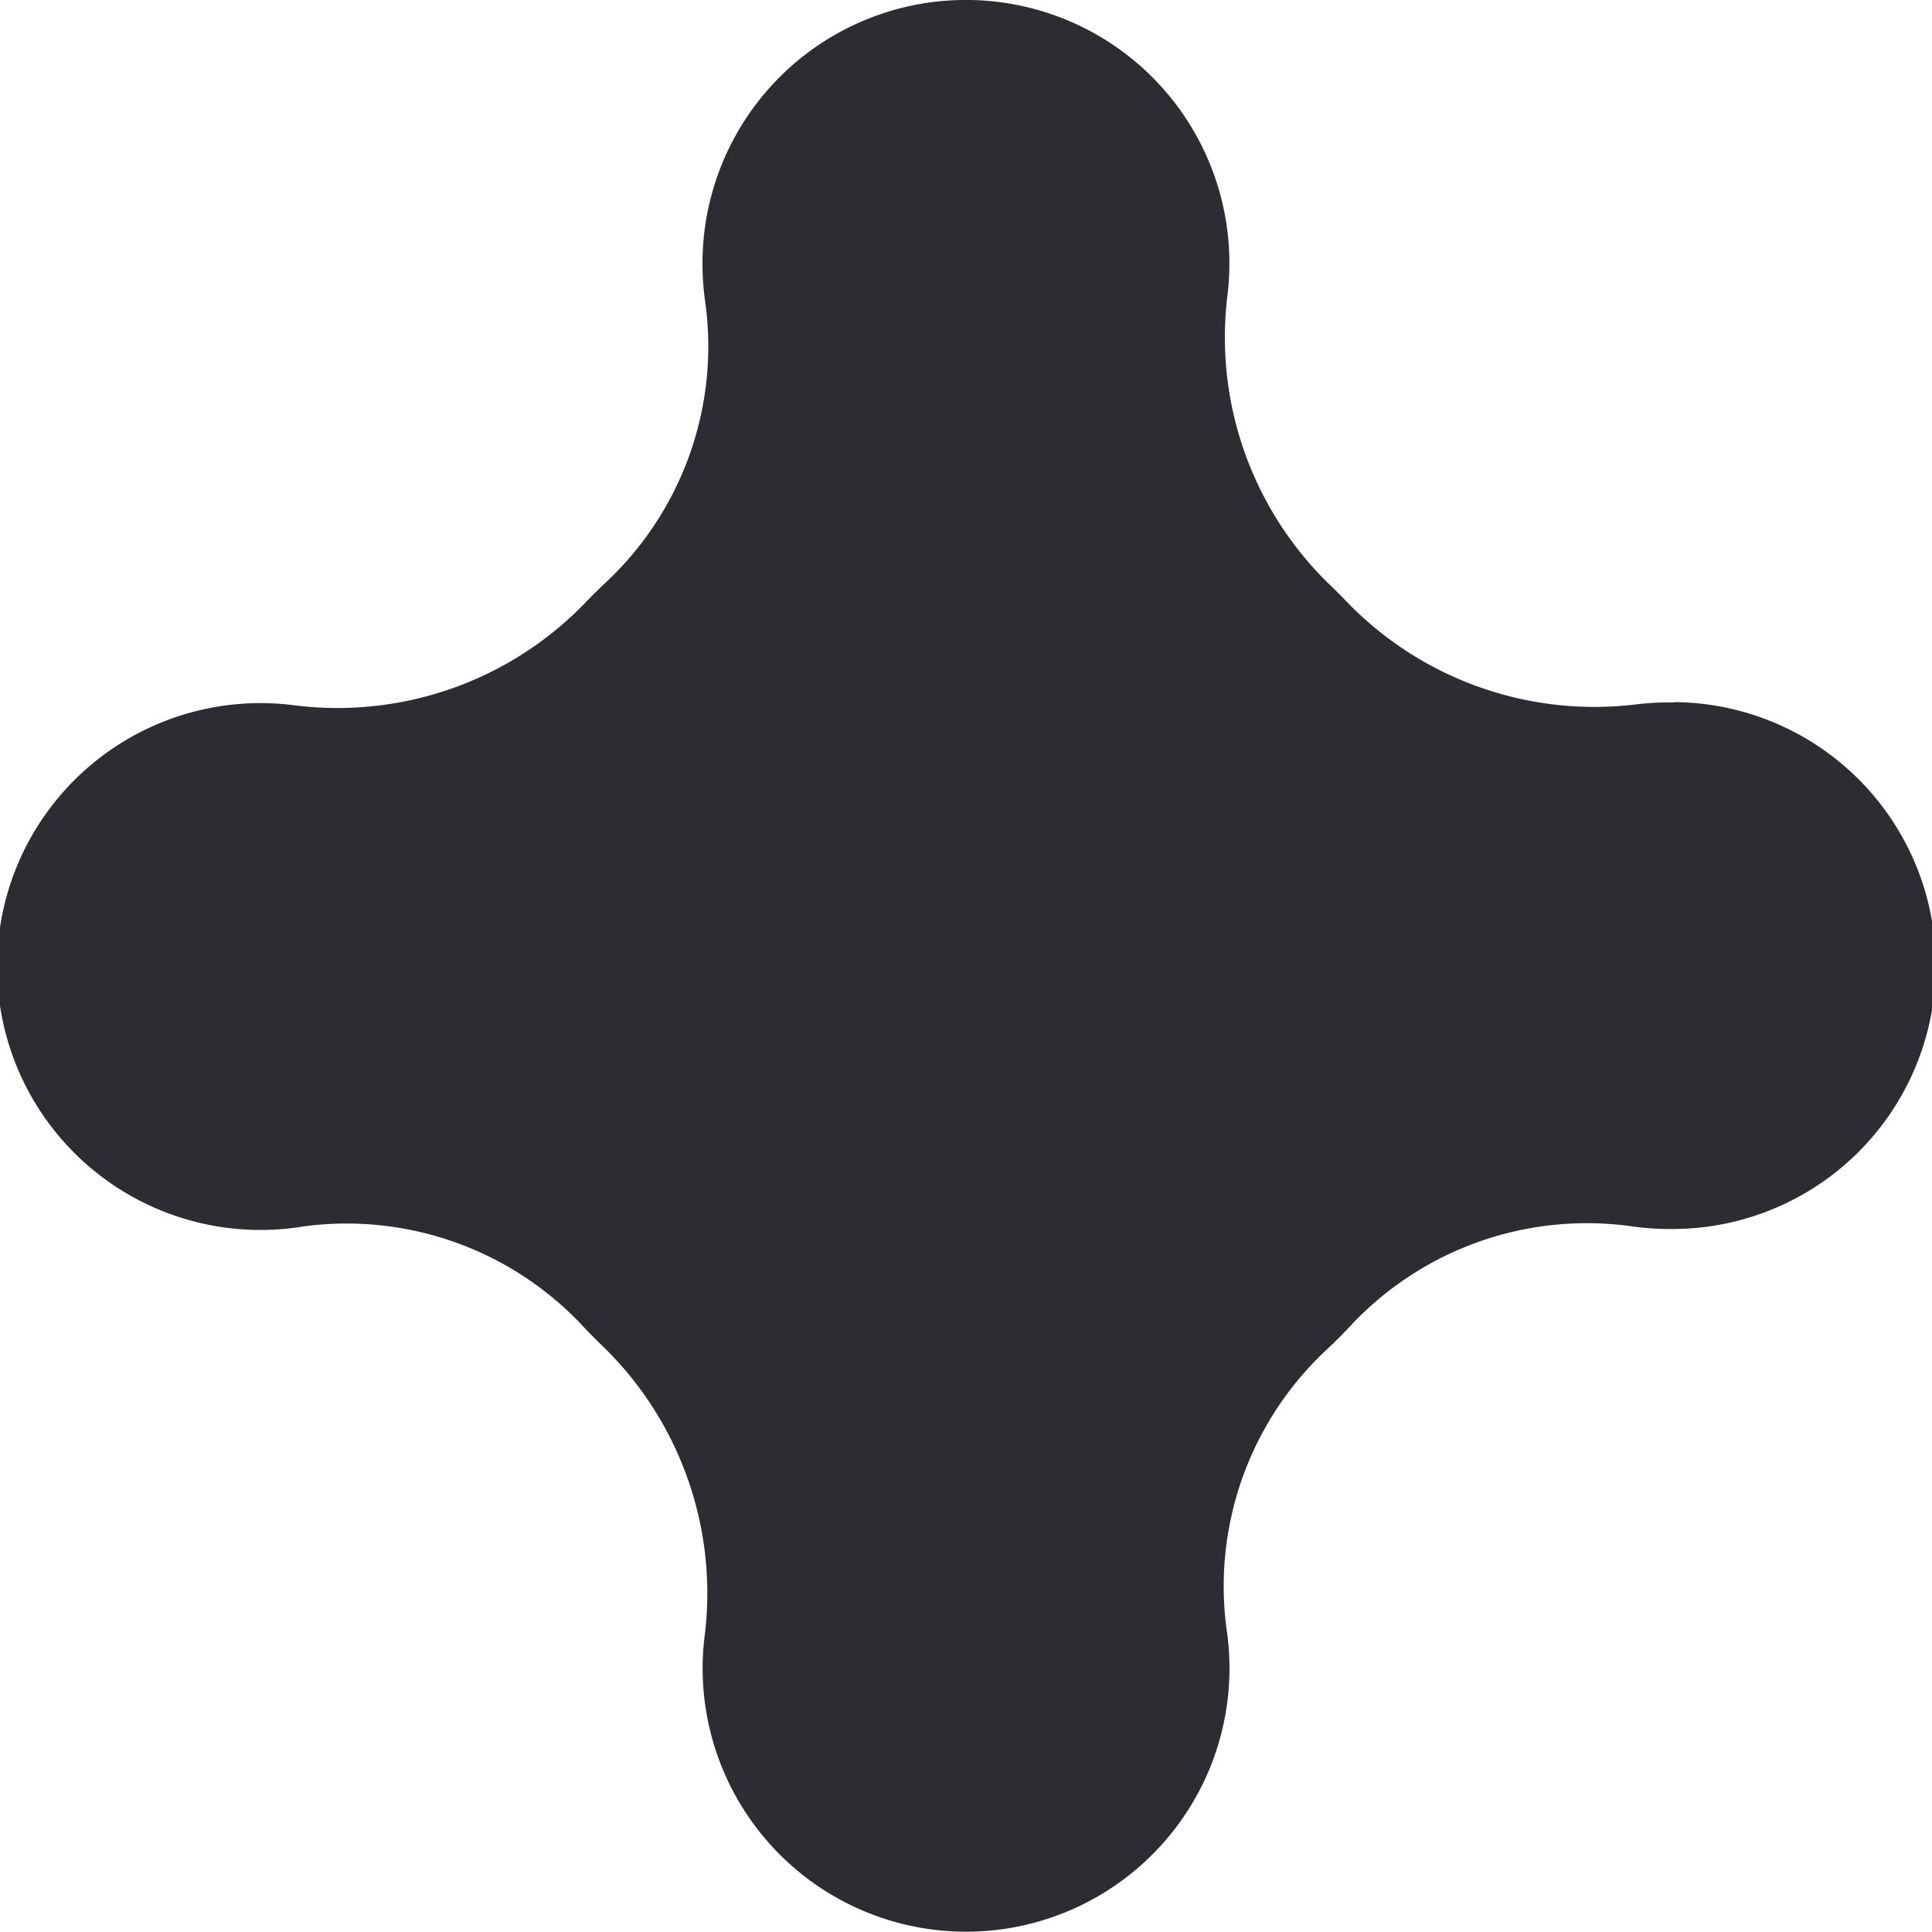 <svg xmlns="http://www.w3.org/2000/svg" width="11.001" height="11.001" viewBox="0 0 11.001 11.001"><path id="Path_339" data-name="Path 339" d="M13.7,8.166a1.588,1.588,0,0,0-.2.009A1.961,1.961,0,0,1,11.845,7.6c-.037-.038-.074-.076-.112-.112a1.96,1.96,0,0,1-.573-1.655A1.5,1.5,0,0,0,9.731,4.167a1.5,1.5,0,0,0-1.562,1.5,1.524,1.524,0,0,0,.017.228,1.841,1.841,0,0,1-.581,1.6q-.058.055-.113.113a1.96,1.96,0,0,1-1.655.573A1.5,1.5,0,1,0,5.9,11.149a1.841,1.841,0,0,1,1.6.581q.055.058.113.113A1.96,1.96,0,0,1,8.179,13.5a1.5,1.5,0,1,0,2.974-.059,1.841,1.841,0,0,1,.581-1.6q.058-.055.113-.113a1.842,1.842,0,0,1,1.6-.581,1.52,1.52,0,0,0,.228.017,1.5,1.5,0,0,0,.033-3Z" transform="translate(-4.169 -4.166)" fill="#2c2c32"></path></svg>